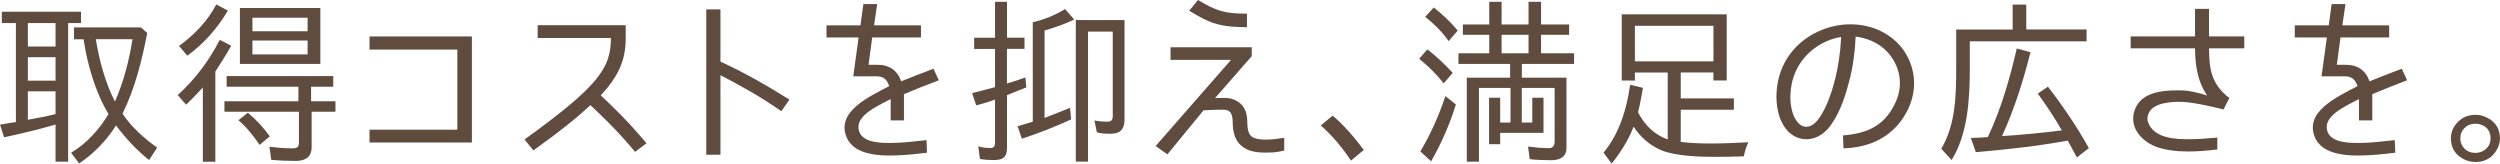 <?xml version="1.0" encoding="UTF-8"?>
<svg id="_レイヤー_2" data-name="レイヤー 2" xmlns="http://www.w3.org/2000/svg" viewBox="0 0 407.35 26.65">
  <defs>
    <style>
      .cls-1 {
        fill: #604c3f;
        stroke-width: 0px;
      }
    </style>
  </defs>
  <g id="_画像" data-name="画像">
    <g>
      <path class="cls-1" d="M11.09,26.34h-2.04v-6.05c-2.76.81-5.59,1.48-8.39,2.08l-.66-2.06c.87-.17,1.71-.29,2.62-.43h-.03V3.76H.3v-1.85h12.9v1.85h-2.1v22.57ZM9.05,3.76h-4.51v3.82h4.51v-3.82ZM9.05,9.32h-4.51v3.82h4.51v-3.82ZM9.08,18.58h-.03v-3.7h-4.51v4.63c1.5-.26,3.04-.55,4.54-.93ZM19.96,18.52c1.38,2.11,3.61,4.11,5.65,5.53l-1.32,2.03c-2.07-1.65-3.85-3.59-5.38-5.64-1.53,2.4-3.55,4.54-6.01,6.19l-1.32-1.74c2.56-1.53,4.6-3.79,6.1-6.31-2.17-3.59-3.46-8.13-4.06-12.18h-1.56v-1.94h10.91l1.02.93c-.87,4.43-1.98,9-4.03,13.14ZM18.73,16.55c1.41-3.21,2.32-6.71,2.86-10.16h-5.98c.57,3.44,1.5,7,3.12,10.16Z"/>
      <path class="cls-1" d="M30.31,17.05l-1.35-1.56c2.86-2.6,5.11-5.61,6.85-9l1.86.96c-.75,1.36-1.65,2.78-2.58,4.2v14.7h-2.04v-12.1c-.87.95-1.77,1.91-2.74,2.81ZM35.24.72l1.89,1.01c-1.68,2.84-3.85,5.33-6.61,7.35l-1.35-1.59c2.5-1.82,4.63-4.02,6.07-6.77ZM50.78,18.2v5.79c0,1.59-1.02,2.23-2.61,2.23-1.35,0-2.68-.06-3.97-.17l-.3-2.14c1.17.14,2.4.26,3.64.26.93,0,1.17-.17,1.17-1.1v-4.86h-12.14v-1.71h12.05v-2.37h-11.69v-1.74h17.37v1.74h-3.61v2.37h3.97v1.71h-3.88ZM38.85,19.59l1.53-1.22c1.38,1.13,2.56,2.43,3.58,3.85l-1.62,1.36h-.06c-.99-1.42-2.07-2.86-3.43-3.99ZM52.2,1.3v9.12h-13.11V1.3h13.11ZM41.13,2.89v2.2h8.99v-2.2h-8.99ZM41.13,6.6v2.26h8.99v-2.26h-8.99Z"/>
      <path class="cls-1" d="M60.21,21.13h14.31v-13.05h-14.31v-2.14h16.68v17.28h-16.68v-2.08Z"/>
      <path class="cls-1" d="M99.54,6.19h-11.93v-2.08h14.34v2.2c0,3.47-1.17,6.11-4.06,9.23,4.45,4.14,6.64,6.86,7.45,7.81l-1.86,1.39c-.78-.93-2.95-3.59-7.28-7.61-2.1,1.97-4.84,4.2-9.29,7.38l-1.44-1.79c12.17-8.77,14.07-11.69,14.07-16.52Z"/>
      <path class="cls-1" d="M128.63,16.24l-1.32,1.88c-3.64-2.55-6.7-4.17-9.92-5.87v12.96h-2.31V1.53h2.31v8.51c3.82,1.77,7.33,3.73,11.24,6.19Z"/>
      <path class="cls-1" d="M142.81,10.56c2.07-.06,3.4.9,4.03,2.69,1.56-.64,3.1-1.22,5.26-2.05l.87,1.88c-2.19.84-4.06,1.56-5.68,2.26v4.28h-2.16v-3.47c-2.5,1.27-6.04,2.89-5.11,5.35.72,1.91,4.09,1.79,5.2,1.79,1.86,0,3.94-.26,5.74-.46l.09,2.05c-1.95.23-3.88.46-5.95.46-3.97.03-6.25-.96-7.12-2.89-1.83-4.22,3.52-6.63,6.91-8.42-.45-1.42-1.35-1.59-2.07-1.59h-3.79l.87-6.34h-5.23v-1.97h5.53l.48-3.47h2.25l-.51,3.47h7.64v1.97h-7.94l-.6,4.46h1.29Z"/>
      <path class="cls-1" d="M166.93,6.14v1.82h-2.86v5.64c.99-.29,2.01-.61,3.01-.98l.15,1.62c-.84.35-1.65.67-2.46.98l-.72.29h.03v8.51c0,1.59-.6,2.06-2.22,2.06-.78,0-1.5-.06-2.19-.17l-.27-2.08c.66.23,1.35.29,2.01.29.54,0,.72-.35.72-.84v-7.06c-.78.29-1.68.58-2.53.81l-.54.14-.66-2c1.23-.32,2.53-.64,3.76-.98h-.03v-6.22h-3.4v-1.82h3.4V.29h1.95v5.85h2.86ZM173.54,1.48l1.5,1.71c-1.53.72-3.19,1.3-4.87,1.79h.03v14.24c1.35-.52,2.79-1.1,4.15-1.65l.18,1.88c-2.59,1.19-5.26,2.26-8.03,3.15l-.69-2.03,2.5-.75h-.03V3.62h.03c1.83-.43,3.58-1.13,5.23-2.14ZM181,21.79c-.75,0-1.5,0-2.28-.23l-.39-1.94c.75.17,1.47.2,2.17.2.54,0,.81-.29.81-.84V5.15h-4.03v21.18h-1.99V3.27h7.94v16.29c0,1.42-.66,2.23-2.22,2.23Z"/>
      <path class="cls-1" d="M200.48,16.03c1.89.55,2.76,1.77,2.76,3.94,0,1.36.33,2.17.99,2.46.57.23,1.23.32,2.04.32.9,0,1.81-.12,2.98-.29v2.08c-1.05.2-1.35.32-2.86.32-1.53.03-3.04-.15-4.15-1.13-1.14-.98-1.38-2.55-1.38-3.76,0-1.62-.54-1.91-1.05-2.06-.39-.09-2.37,0-3.7.06l-5.89,7.18-1.92-1.36,12.29-14.04h-9.86v-2.05h13.23v1.45l-5.98,6.83c.75-.03,2.04-.06,2.49.06ZM193.77,1.74l1.44-1.74c2.95,1.77,4.3,2.23,7.97,2.23v2.2c-4.27,0-6.04-.58-9.41-2.69Z"/>
      <path class="cls-1" d="M215.22,20.43l1.92-1.59c1.68,1.42,3.37,3.3,5.08,5.59l-2.1,1.74c-1.44-2.2-3.1-4.11-4.9-5.73Z"/>
      <path class="cls-1" d="M231.24,9.58l1.32-1.53c1.5,1.1,2.86,2.46,4.15,3.82l-1.44,1.68h-.06c-1.17-1.48-2.5-2.78-3.97-3.97ZM235.51,15.66l1.71,1.36c-.96,3.15-2.32,6.25-4.03,9.26l-1.74-1.59h-.03c1.71-2.86,3.04-5.87,4.09-9.03ZM232.23,2.75l1.38-1.53c1.44,1.13,2.74,2.34,3.91,3.76l-1.44,1.68h-.06c-1.05-1.48-2.35-2.78-3.79-3.91ZM252.73,26.1c-1.17,0-2.34-.03-3.48-.17l-.27-2.05c1.11.14,2.22.26,3.4.26.69,0,.93-.46.93-1.1v-8.71h-5.35v5.64h1.71v-4.05h1.83v5.73h-7.06v1.85h-1.81v-7.58h1.81v4.05h1.68v-5.64h-5.14v12.01h-1.98v-13.69h7.06v-2.23h-8.42v-1.74h5.02v-3.01h-4.3v-1.68h4.3V.29h2.01v3.7h4.39V.29h2.04v3.7h4.57v1.68h-4.57v3.01h5.38v1.74h-8.51v2.23h7.27v11.43c0,1.51-1.08,2.03-2.53,2.03ZM249.06,5.67h-4.39v3.01h4.39v-3.01Z"/>
      <path class="cls-1" d="M278.78,23.38c2.01,0,4.09-.09,6.1-.2-.36.72-.57,1.5-.75,2.29-1.5.06-3.07.09-4.6.09-2.56,0-6.58-.12-8.9-1.1-1.92-.84-3.4-2.2-4.45-3.82-.81,2.11-2.07,4.14-3.58,6.02l-1.32-1.79c2.58-3.1,3.79-7.12,4.33-11.05l2.1.49c-.24,1.3-.48,2.72-.81,3.99,1.02,2,2.67,3.7,4.84,4.4v-10.88h-5.35v1.3h-2.14V2.34h17.1v10.77h-2.17v-1.3h-5.32v4.22h8.66v1.85h-8.66v5.24h-.09c1.65.2,3.34.26,4.99.26ZM266.39,4.2v5.79h12.8v-5.79h-12.8Z"/>
      <path class="cls-1" d="M308.67,17.07c1.32-2.52,1.17-5.3-.36-7.61-1.29-1.97-3.43-3.18-5.95-3.5-.12,2.63-.45,5.03-1.05,7.26-.51,1.97-1.32,4.8-2.92,7.06-1.99,2.89-4.99,2.98-6.82,1.33-1.98-1.82-2.19-4.86-2.1-6.48.39-7.29,6.55-11.17,11.99-11.17,3.7,0,6.94,1.62,8.81,4.37,1.95,2.92,2.13,6.51.51,9.72-2.1,4.02-5.71,5.96-10.4,6.13l-.09-2.11c3.91-.32,6.64-1.53,8.39-5.01ZM300.01,6.02c-3.58.55-7.97,3.56-8.27,9.23-.06.78-.06,3.56,1.41,4.92,1.08,1.01,2.43.35,3.31-.98,1.32-1.94,2.1-4.49,2.61-6.51.48-2.03.81-4.25.93-6.66Z"/>
      <path class="cls-1" d="M320.96,10.94c0,5.18-.3,10.85-2.97,15.14l-1.68-1.85c2.35-3.94,2.43-8.74,2.43-13.14v-6.28h9.2V.75h2.22v4.05h9.83v1.94h-19.03v4.2ZM328.62,7.9l2.22.61c-1.11,4.51-2.65,9.35-4.63,13.66,3.28-.2,6.49-.52,9.8-.93h-.06c-1.23-2.17-2.56-4.11-3.91-5.99l1.65-1.13c2.52,3.27,4.75,6.57,6.67,10.01l-1.95,1.53c-.48-.9-.99-1.85-1.5-2.75-4.93.9-9.89,1.45-14.97,1.88l-.81-2.31c.93-.03,1.86-.06,2.8-.15h-.03c2.16-4.57,3.58-9.52,4.72-14.44Z"/>
      <path class="cls-1" d="M363.27,16h-.03l-.96,1.85-.06-.03c-.45-.12-4.57-1.16-6.67-1.22-1.74-.06-4.6.15-5.38,1.71-.3.58-.36,1.13-.12,1.71.69,1.76,2.67,2.63,5.98,2.66,1.89.03,3.1-.09,5.26-.26v1.94c-2.01.23-3.37.32-4.78.32-1.98,0-3.58-.23-4.99-.69-1.68-.58-3.04-1.77-3.61-3.07-.51-1.22-.42-2.4.18-3.59,1.44-2.75,5.59-2.63,7.58-2.6.99.03,2.46.35,3.97.84-1.77-2.57-1.95-5.53-1.98-7.7h-10.49v-1.94h10.49V1.45h2.28v4.48h5.74v1.94h-5.74c.03,3.21.27,5.79,3.34,8.13Z"/>
      <path class="cls-1" d="M382.06,10.56c2.07-.06,3.4.9,4.03,2.69,1.56-.64,3.1-1.22,5.26-2.05l.87,1.88c-2.19.84-4.06,1.56-5.68,2.26v4.28h-2.17v-3.47c-2.49,1.27-6.04,2.89-5.11,5.35.72,1.91,4.09,1.79,5.2,1.79,1.86,0,3.94-.26,5.74-.46l.09,2.05c-1.95.23-3.88.46-5.95.46-3.97.03-6.25-.96-7.12-2.89-1.83-4.22,3.52-6.63,6.91-8.42-.45-1.42-1.35-1.59-2.07-1.59h-3.79l.87-6.34h-5.23v-1.97h5.53l.48-3.47h2.25l-.51,3.47h7.63v1.97h-7.93l-.6,4.46h1.29Z"/>
      <path class="cls-1" d="M405.24,19.16c1.41.72,2.1,1.85,2.1,3.39,0,.61-.15,1.19-.45,1.74-.75,1.39-1.92,2.11-3.55,2.11-.69,0-1.32-.17-1.89-.46-1.41-.72-2.1-1.85-2.1-3.41,0-1.04.42-1.97,1.23-2.75.75-.72,1.68-1.07,2.79-1.07.63,0,1.26.14,1.86.46ZM401.67,20.78c-.54.46-.78,1.07-.78,1.76,0,.35.06.67.21,1.01.45.9,1.2,1.36,2.25,1.36.48,0,.9-.12,1.29-.35.78-.46,1.17-1.1,1.17-2.03,0-1.01-.45-1.74-1.35-2.14-.36-.17-.72-.23-1.11-.23-.63,0-1.23.17-1.68.61Z"/>
    </g>
  </g>
</svg>